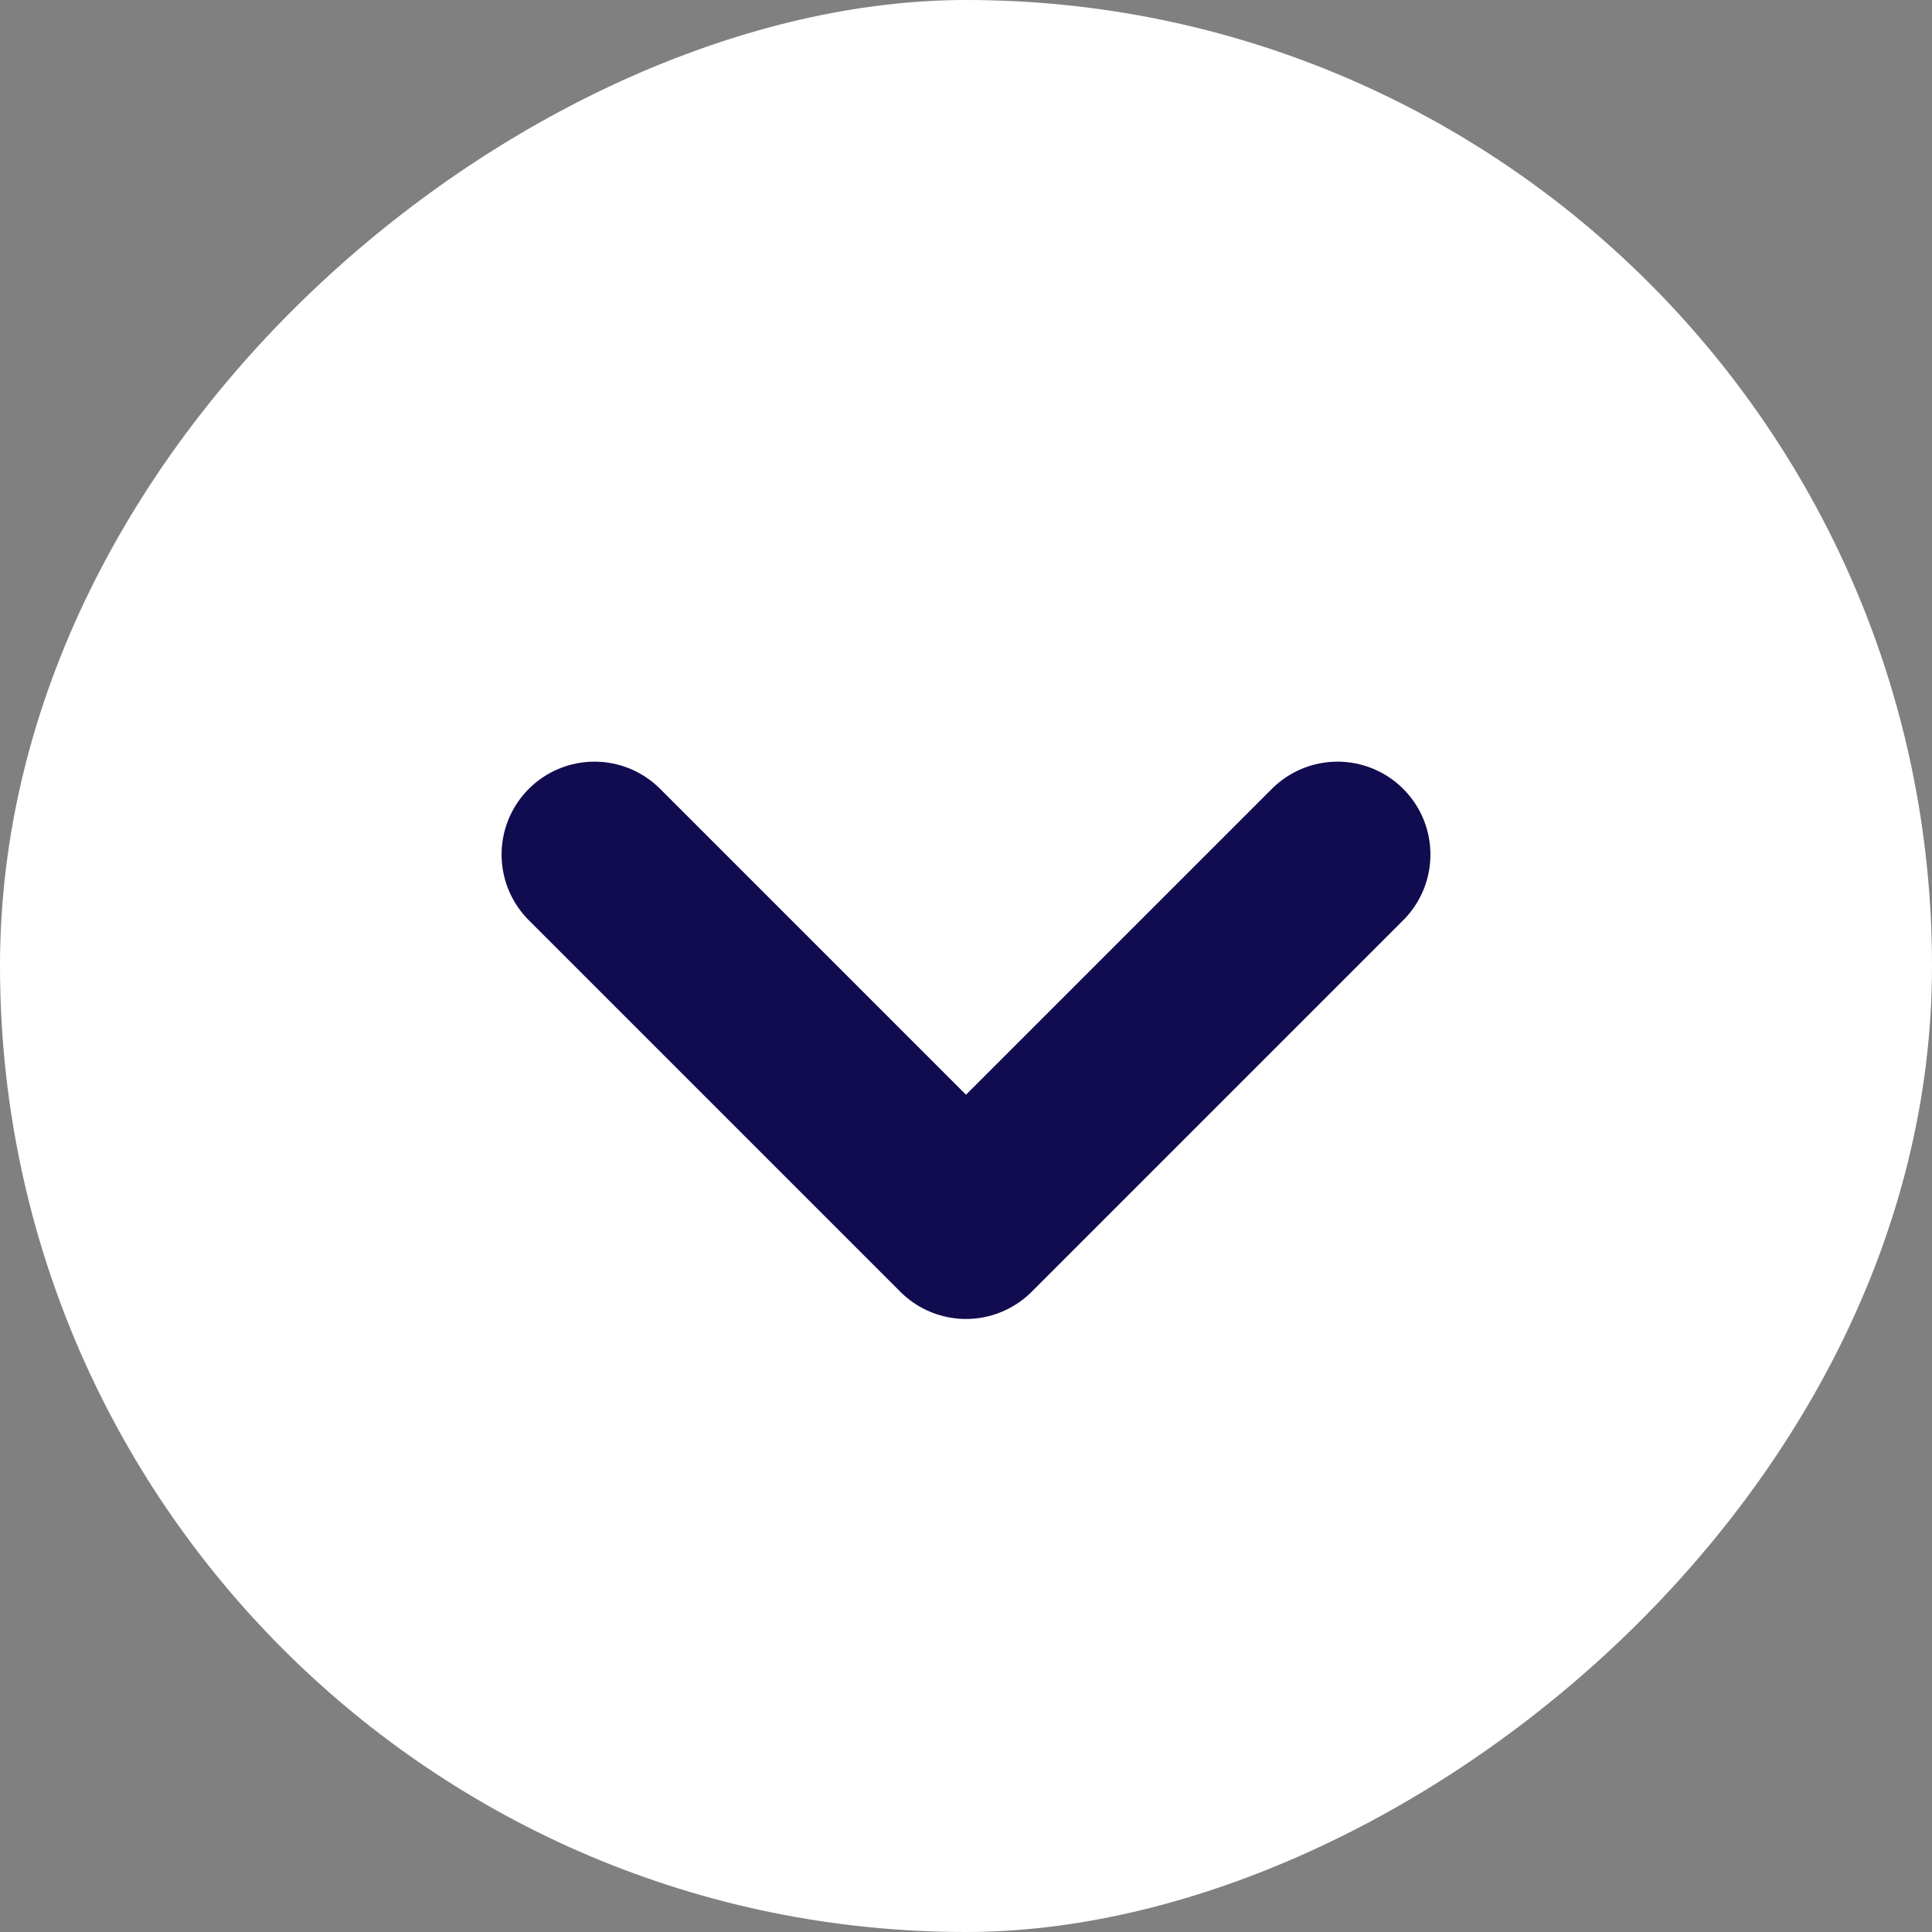 <svg width="26" height="26" viewBox="0 0 26 26" fill="none" xmlns="http://www.w3.org/2000/svg">
<rect x="0" y="0" width="26" height="26" fill="#808080" stroke="none"/>
<rect x="26" width="26" height="26" rx="13" transform="rotate(90 26 0)" fill="white"/>
<path d="M18 11.5L13 16.5L8 11.5" stroke="#110C4F" stroke-width="2.5" stroke-linecap="round" stroke-linejoin="round"/>
</svg>
